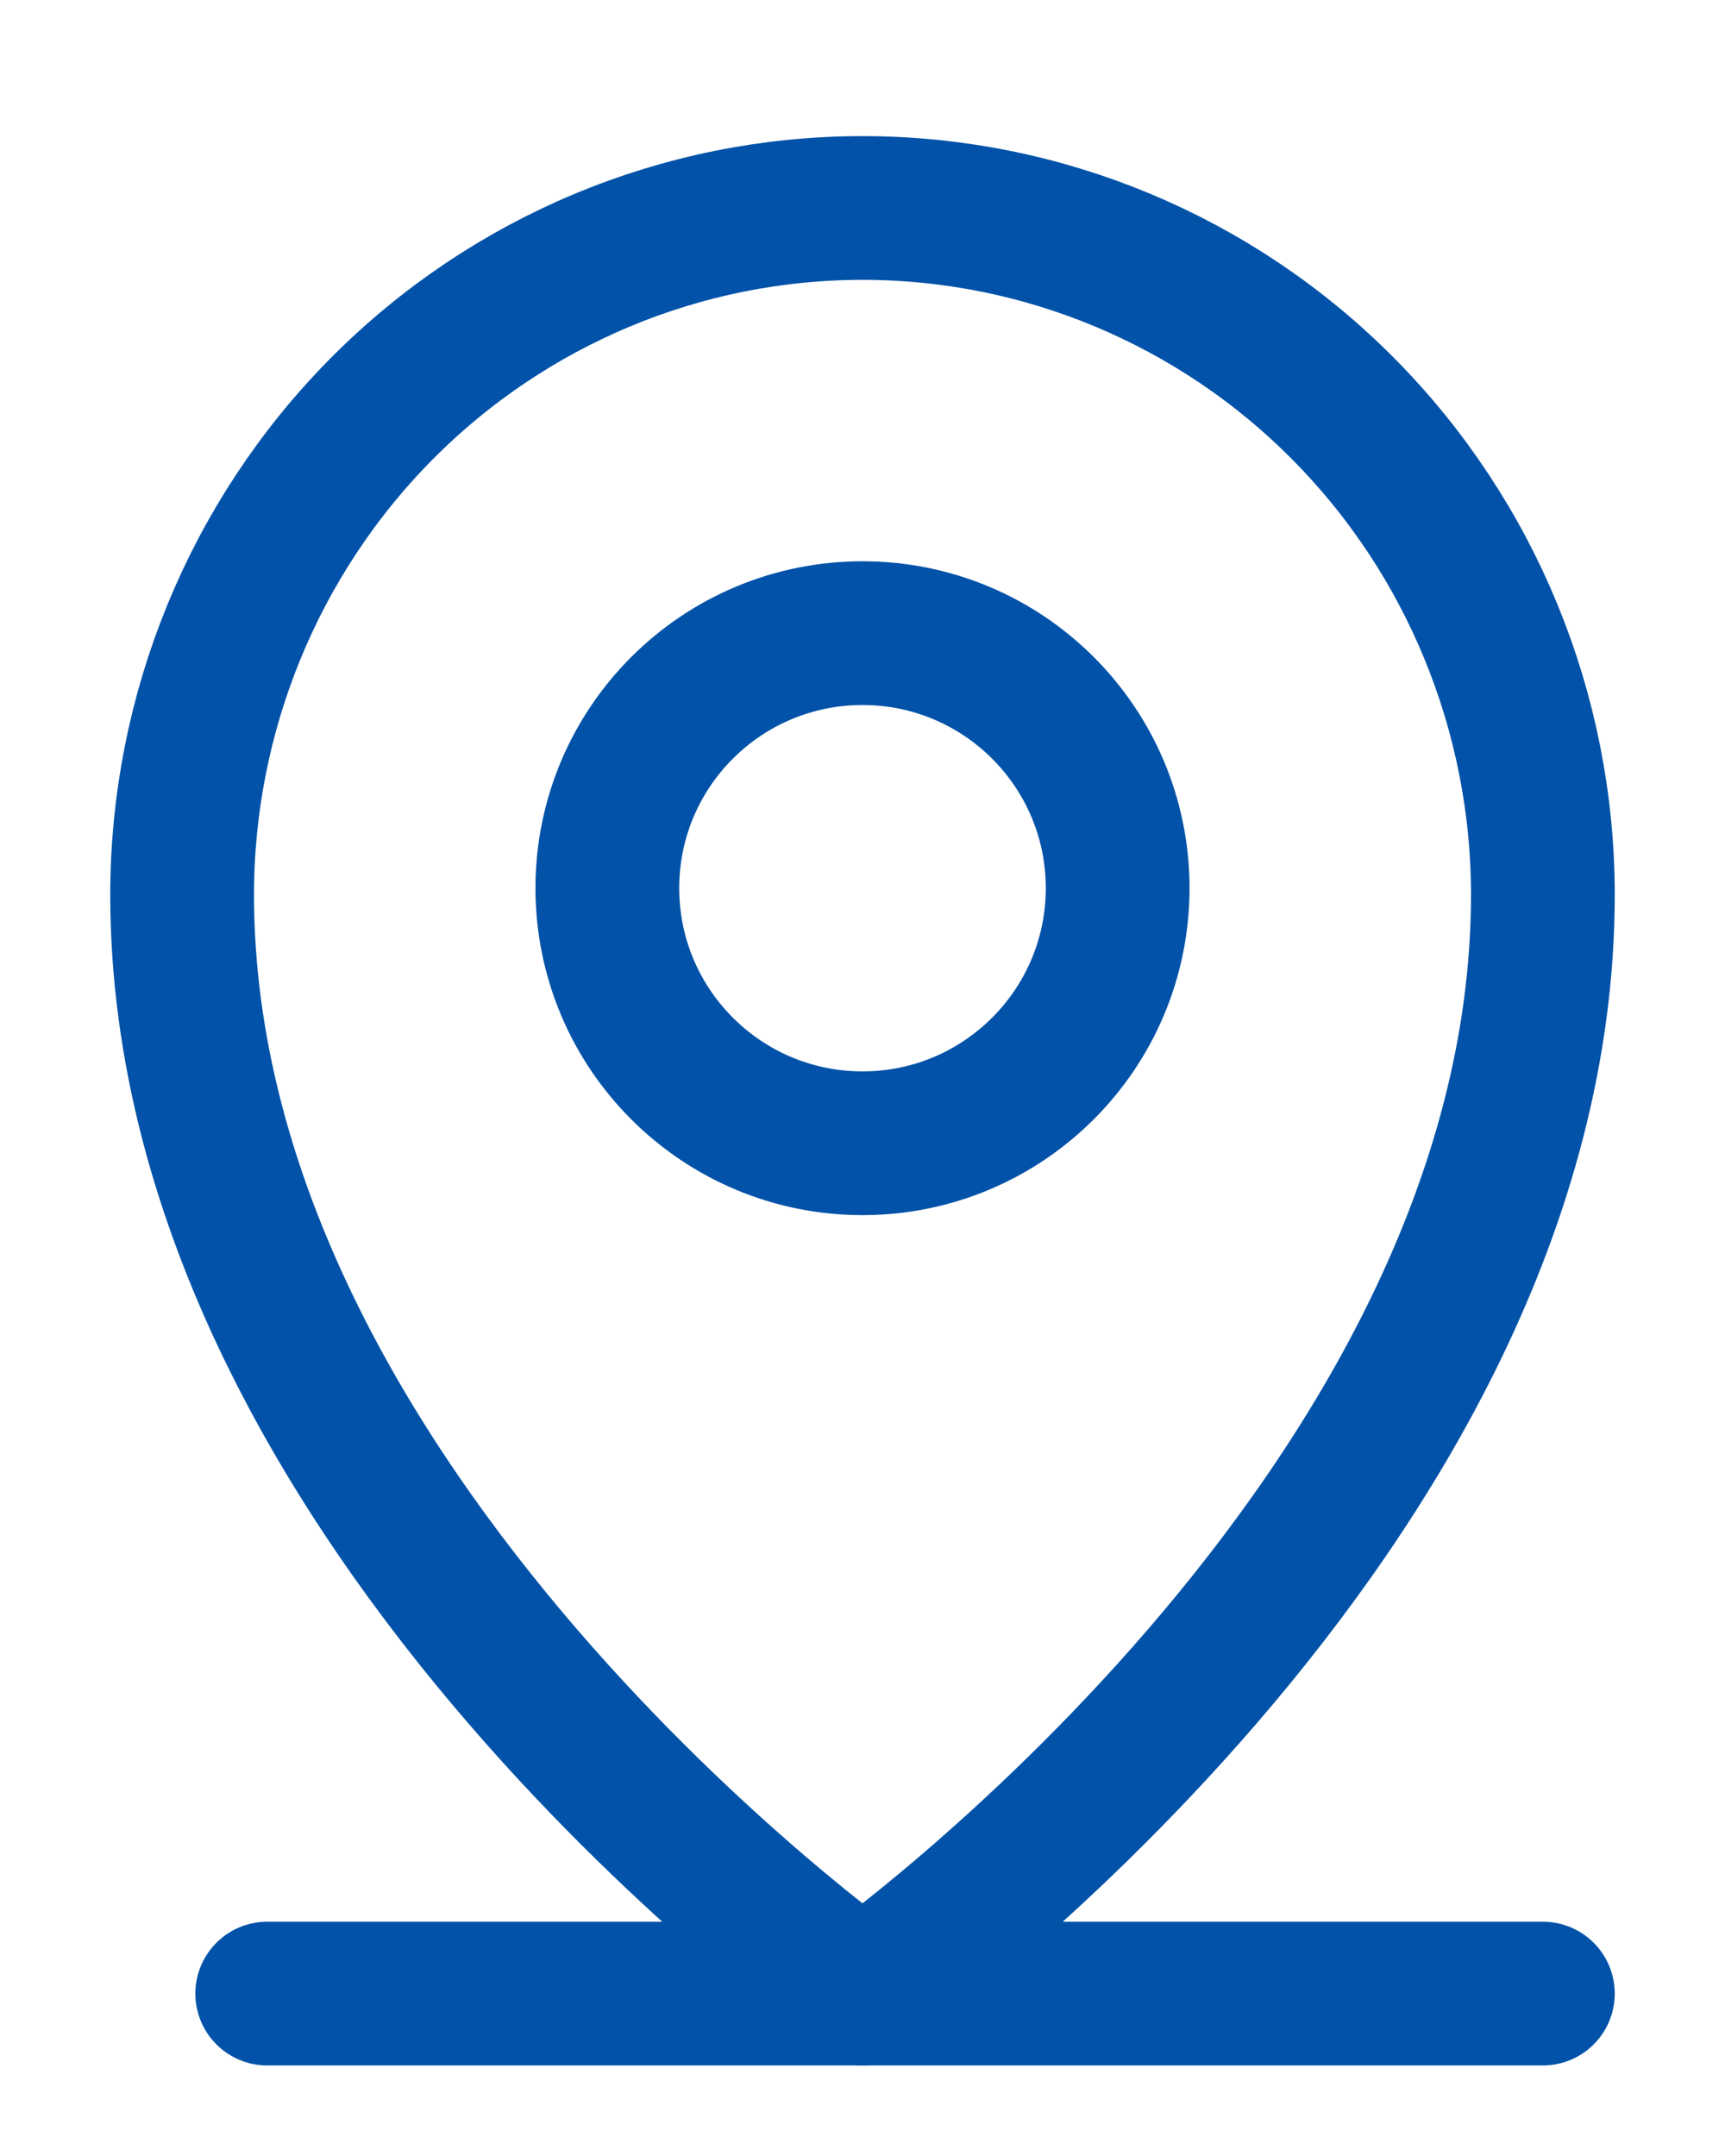 <svg width="12" height="15" viewBox="0 0 12 15" fill="none" xmlns="http://www.w3.org/2000/svg">
<path d="M1.859 13.87H10.733" stroke="#0152A8" stroke-linecap="round" stroke-linejoin="round"/>
<path d="M6 7.954C6.98 7.954 7.775 7.16 7.775 6.179C7.775 5.199 6.98 4.405 6 4.405C5.02 4.405 4.225 5.199 4.225 6.179C4.225 7.16 5.02 7.954 6 7.954Z" stroke="#0152A8" stroke-linecap="round" stroke-linejoin="round"/>
<path d="M10.733 6.225C10.733 10.525 6 13.87 6 13.87C6 13.87 1.267 10.525 1.267 6.225C1.267 4.958 1.766 3.742 2.653 2.846C3.541 1.95 4.745 1.447 6 1.447C7.255 1.447 8.459 1.95 9.346 2.846C10.234 3.742 10.733 4.958 10.733 6.225V6.225Z" stroke="#0152A8" stroke-linecap="round" stroke-linejoin="round"/>
</svg>
